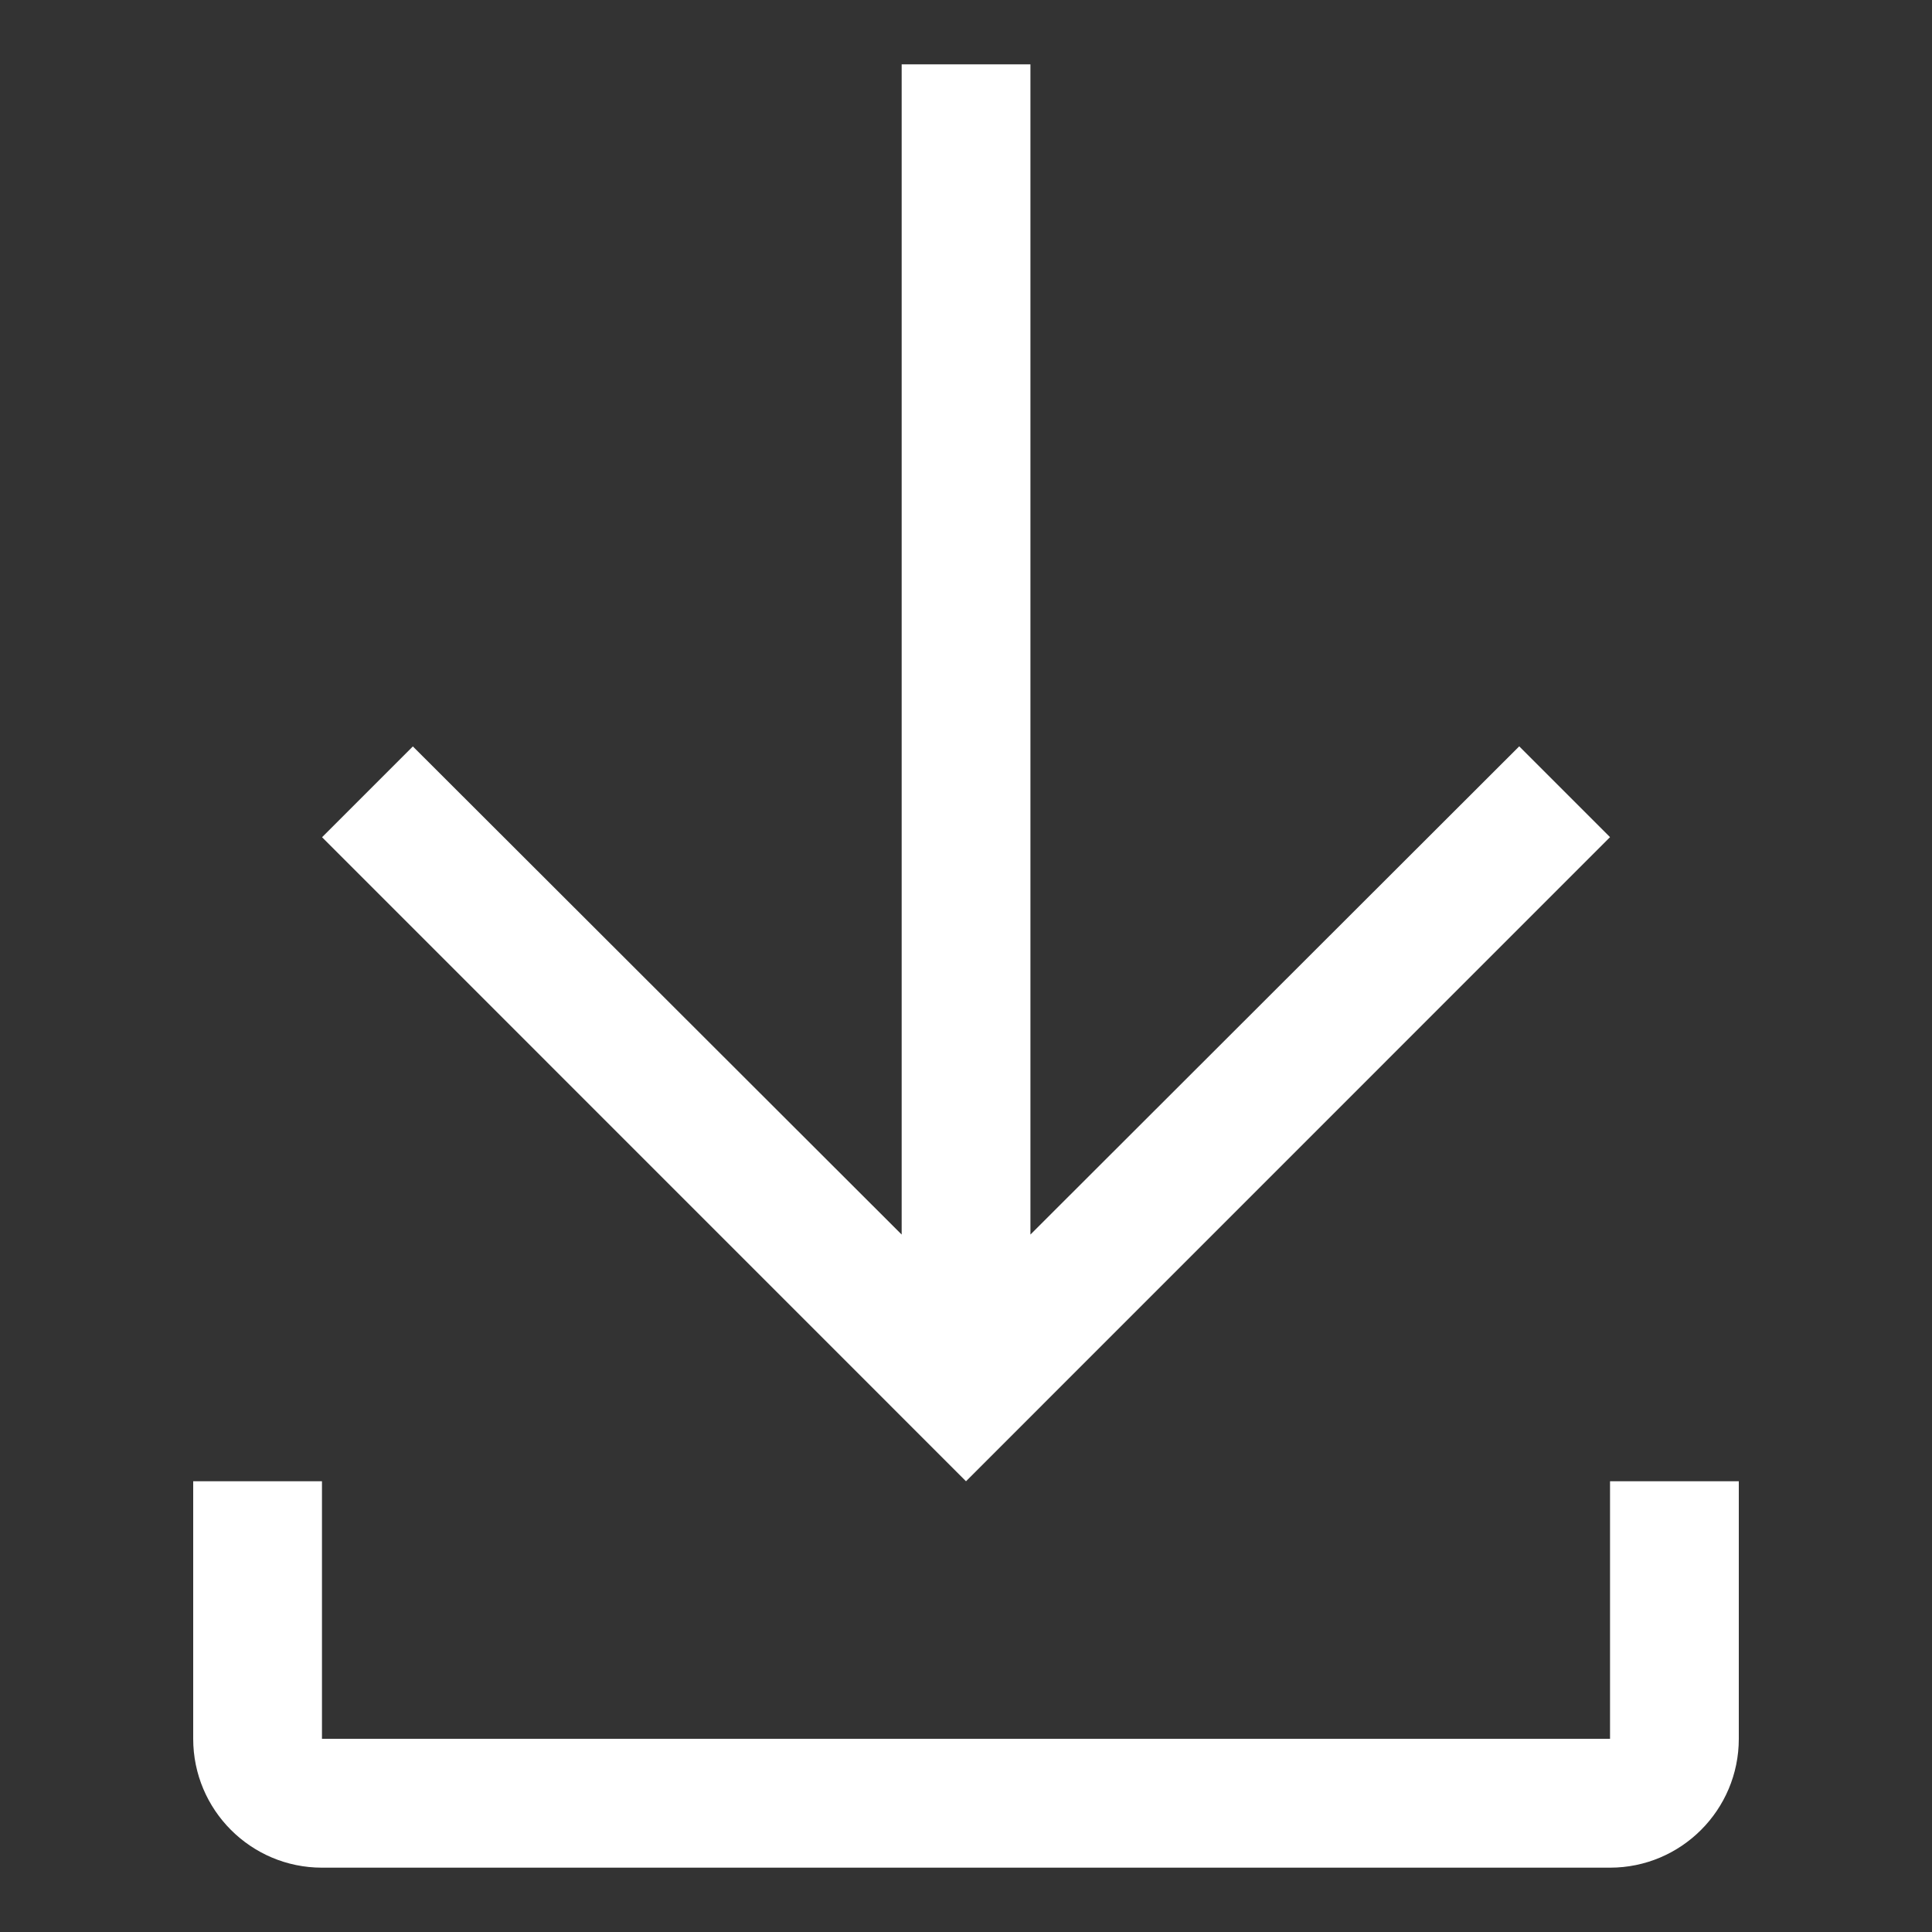 <?xml version="1.0" encoding="utf-8"?>
<!-- Generator: Adobe Illustrator 16.0.0, SVG Export Plug-In . SVG Version: 6.00 Build 0)  -->
<!DOCTYPE svg PUBLIC "-//W3C//DTD SVG 1.1//EN" "http://www.w3.org/Graphics/SVG/1.1/DTD/svg11.dtd">
<svg version="1.1" id="圖層_1" xmlns="http://www.w3.org/2000/svg" xmlns:xlink="http://www.w3.org/1999/xlink" x="0px" y="0px"
	 width="20px" height="20px" viewBox="-2 0 20 20" enable-background="new -2 0 20 20" xml:space="preserve">
<rect x="-2" y="0" width="20" height="20" fill="#333333" stroke="none"/>
<g id="upload" transform="translate(22 21.667) rotate(180)">
	<path id="Path_255" fill="#FFFFFF" d="M7.333,13.001l0.94,0.94l5.06-5.054v12.114h1.333V8.887l5.06,5.053l0.94-0.94L14,6.333
		L7.333,13.001z"/>
	<path id="Path_256" fill="#FFFFFF" d="M7.333,6.333V3.667h13.334v2.666H22V3.667c0-0.736-0.597-1.334-1.333-1.334l0,0H7.333
		C6.597,2.333,6,2.931,6,3.667l0,0v2.666H7.333z"/>
</g>
</svg>
